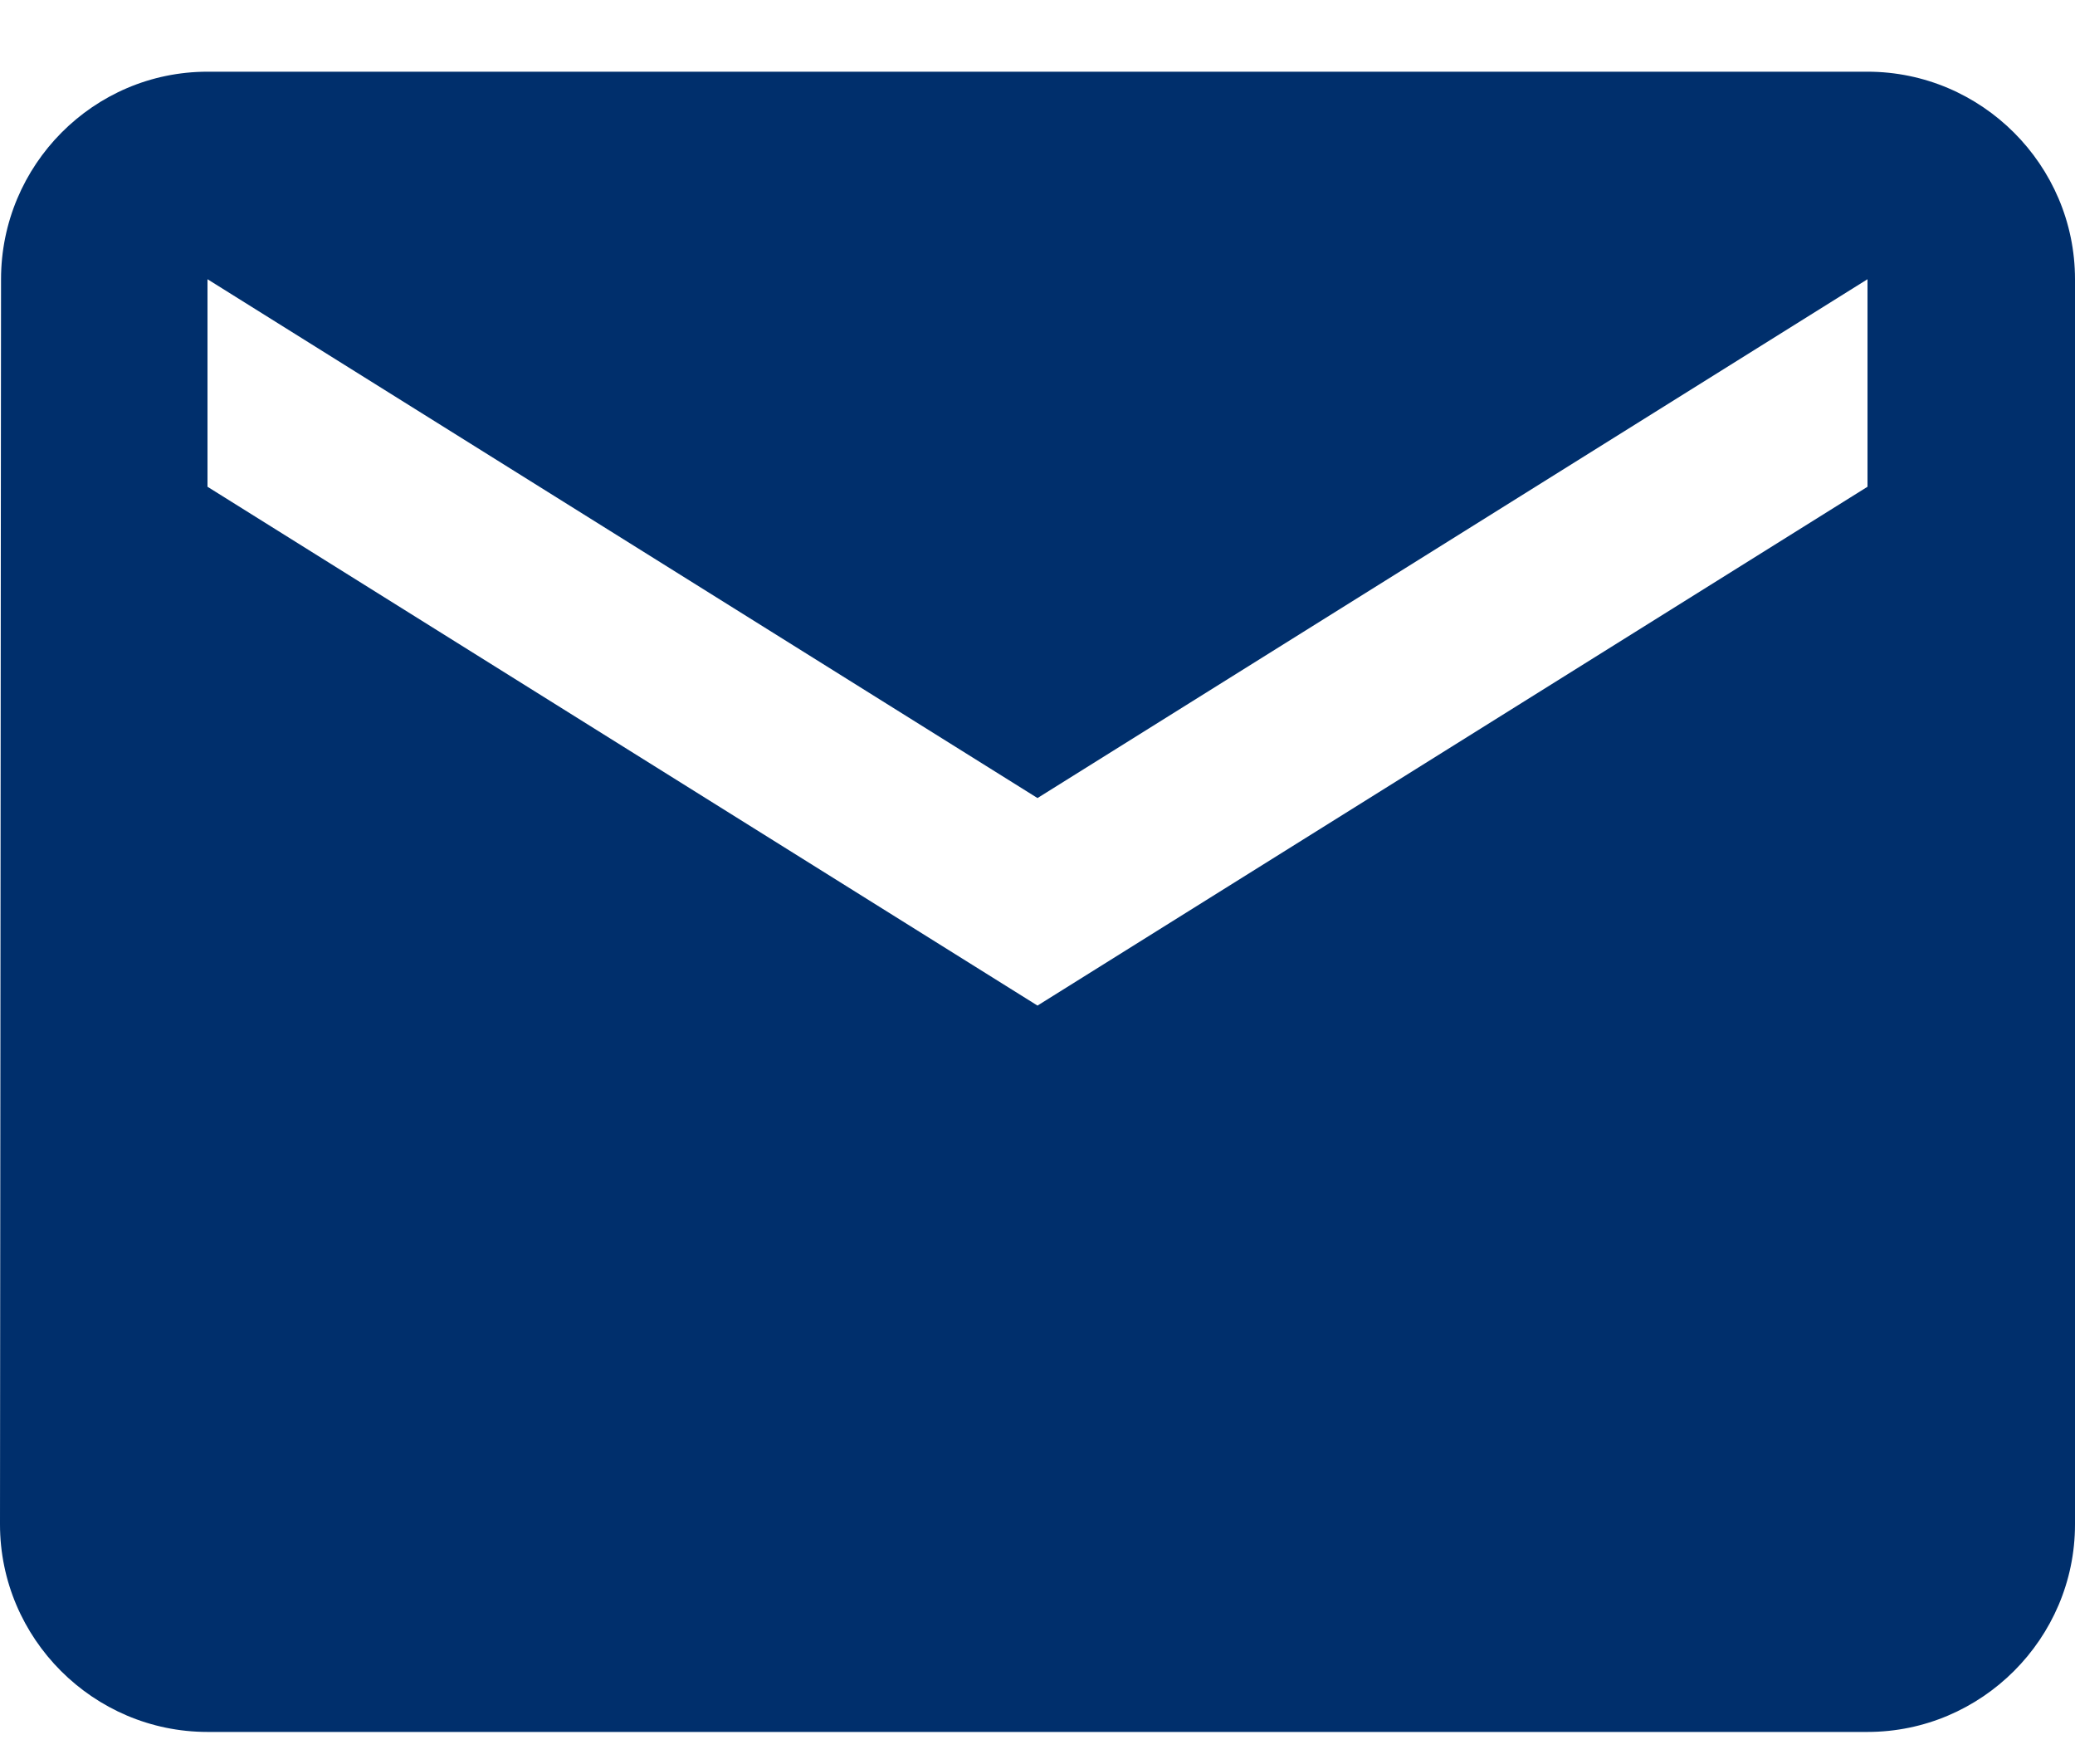 <svg width="20" height="17" viewBox="0 0 20 17" fill="none" xmlns="http://www.w3.org/2000/svg">
<path d="M18 0.691H2C0.9 0.691 0.01 1.591 0.01 2.691L0 14.691C0 15.791 0.9 16.691 2 16.691H18C19.1 16.691 20 15.791 20 14.691V2.691C20 1.591 19.1 0.691 18 0.691ZM18 4.691L10 9.691L2 4.691V2.691L10 7.691L18 2.691V4.691Z" fill="#002F6C"/>
</svg>
